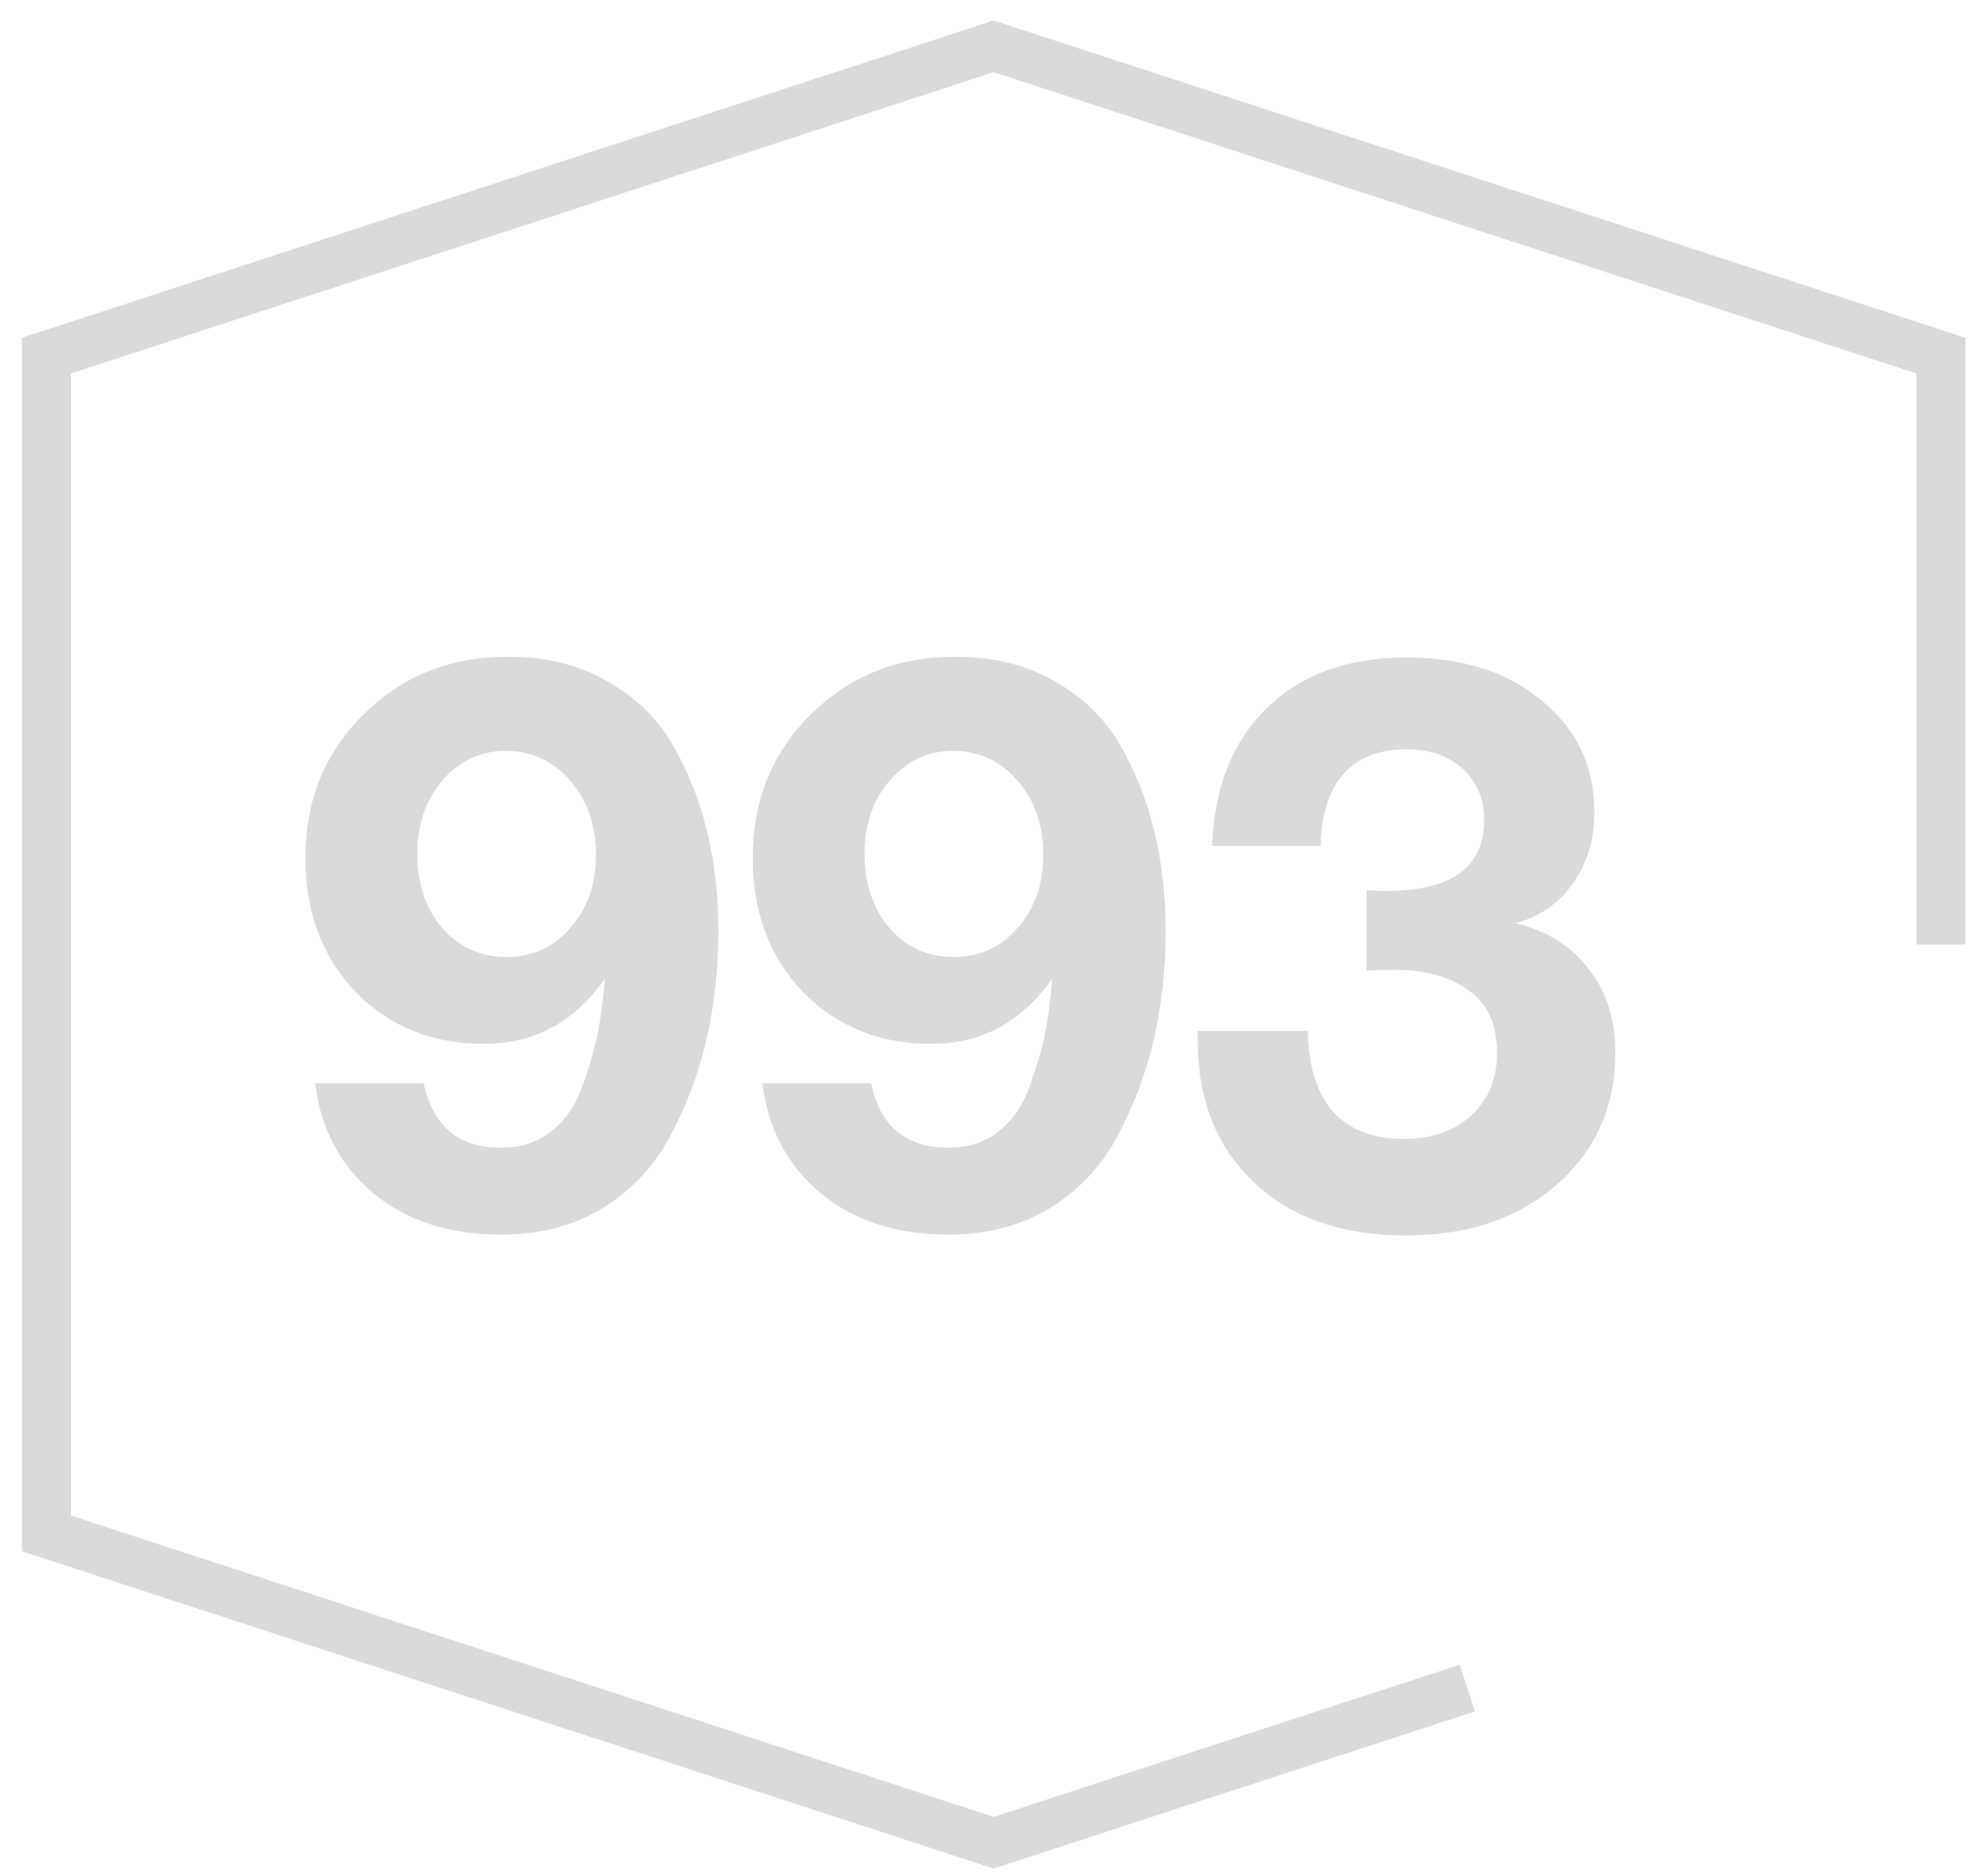 <?xml version="1.0" encoding="UTF-8"?> <svg xmlns="http://www.w3.org/2000/svg" width="85" height="81" viewBox="0 0 85 81" fill="none"> <path d="M83.789 40.776V15.353L63.342 8.677L42.894 2L2 15.353V66.198L22.447 72.874L42.894 79.551L63.342 72.874" stroke="#DADADA" stroke-width="2.119"></path> <path d="M13.601 46.768H18.293C18.686 48.621 19.799 49.548 21.629 49.548C22.486 49.548 23.204 49.316 23.783 48.853C24.386 48.39 24.837 47.741 25.138 46.907C25.439 46.073 25.66 45.32 25.799 44.648C25.938 43.953 26.042 43.154 26.111 42.251C24.791 44.127 23.053 45.065 20.899 45.065C18.652 45.065 16.799 44.312 15.339 42.807C13.903 41.301 13.184 39.378 13.184 37.038C13.184 34.559 14.018 32.498 15.687 30.853C17.355 29.185 19.439 28.351 21.941 28.351C23.563 28.351 24.976 28.698 26.181 29.393C27.409 30.065 28.358 30.98 29.03 32.139C29.702 33.297 30.2 34.548 30.525 35.892C30.849 37.235 31.011 38.671 31.011 40.2C31.011 41.776 30.849 43.293 30.525 44.753C30.2 46.212 29.691 47.602 28.996 48.923C28.324 50.243 27.351 51.309 26.077 52.12C24.802 52.907 23.32 53.301 21.629 53.301C19.405 53.301 17.575 52.71 16.138 51.529C14.702 50.347 13.856 48.76 13.601 46.768ZM21.837 32.416C20.748 32.416 19.833 32.845 19.092 33.702C18.374 34.536 18.015 35.59 18.015 36.864C18.015 38.162 18.374 39.227 19.092 40.061C19.81 40.895 20.737 41.312 21.872 41.312C22.984 41.312 23.899 40.895 24.617 40.061C25.358 39.227 25.729 38.173 25.729 36.899C25.729 35.625 25.358 34.559 24.617 33.702C23.876 32.845 22.949 32.416 21.837 32.416ZM32.911 46.768H37.602C37.996 48.621 39.108 49.548 40.938 49.548C41.795 49.548 42.513 49.316 43.092 48.853C43.695 48.39 44.146 47.741 44.447 46.907C44.749 46.073 44.969 45.32 45.108 44.648C45.247 43.953 45.351 43.154 45.42 42.251C44.1 44.127 42.362 45.065 40.208 45.065C37.961 45.065 36.108 44.312 34.648 42.807C33.212 41.301 32.494 39.378 32.494 37.038C32.494 34.559 33.328 32.498 34.996 30.853C36.664 29.185 38.749 28.351 41.251 28.351C42.872 28.351 44.285 28.698 45.49 29.393C46.718 30.065 47.668 30.98 48.34 32.139C49.011 33.297 49.509 34.548 49.834 35.892C50.158 37.235 50.32 38.671 50.32 40.2C50.32 41.776 50.158 43.293 49.834 44.753C49.509 46.212 49 47.602 48.305 48.923C47.633 50.243 46.66 51.309 45.386 52.12C44.112 52.907 42.629 53.301 40.938 53.301C38.714 53.301 36.884 52.71 35.447 51.529C34.011 50.347 33.166 48.76 32.911 46.768ZM41.146 32.416C40.057 32.416 39.142 32.845 38.401 33.702C37.683 34.536 37.324 35.59 37.324 36.864C37.324 38.162 37.683 39.227 38.401 40.061C39.119 40.895 40.046 41.312 41.181 41.312C42.293 41.312 43.208 40.895 43.926 40.061C44.668 39.227 45.038 38.173 45.038 36.899C45.038 35.625 44.668 34.559 43.926 33.702C43.185 32.845 42.258 32.416 41.146 32.416ZM52.324 36.517C52.417 33.992 53.204 32.011 54.687 30.575C56.17 29.115 58.185 28.386 60.733 28.386C63.143 28.386 65.089 29.011 66.571 30.262C68.077 31.49 68.83 33.088 68.83 35.057C68.83 36.239 68.517 37.27 67.892 38.15C67.29 39.007 66.467 39.575 65.425 39.853C66.768 40.177 67.822 40.837 68.587 41.834C69.351 42.807 69.734 44.011 69.734 45.448C69.734 47.764 68.888 49.664 67.197 51.147C65.529 52.606 63.363 53.336 60.699 53.336C57.942 53.336 55.753 52.571 54.131 51.042C52.509 49.513 51.699 47.452 51.699 44.857V44.509H56.459C56.482 46.015 56.842 47.173 57.536 47.984C58.255 48.772 59.274 49.166 60.594 49.166C61.799 49.166 62.772 48.83 63.513 48.158C64.255 47.463 64.625 46.571 64.625 45.482C64.625 44.208 64.208 43.293 63.374 42.737C62.564 42.158 61.51 41.868 60.212 41.868C59.726 41.868 59.32 41.88 58.996 41.903V38.428C59.251 38.451 59.529 38.463 59.83 38.463C62.656 38.463 64.069 37.444 64.069 35.405C64.069 34.478 63.757 33.737 63.131 33.181C62.529 32.625 61.718 32.347 60.699 32.347C59.54 32.347 58.637 32.706 57.988 33.424C57.363 34.142 57.038 35.173 57.015 36.517H52.324Z" fill="#DADADA"></path> </svg> 